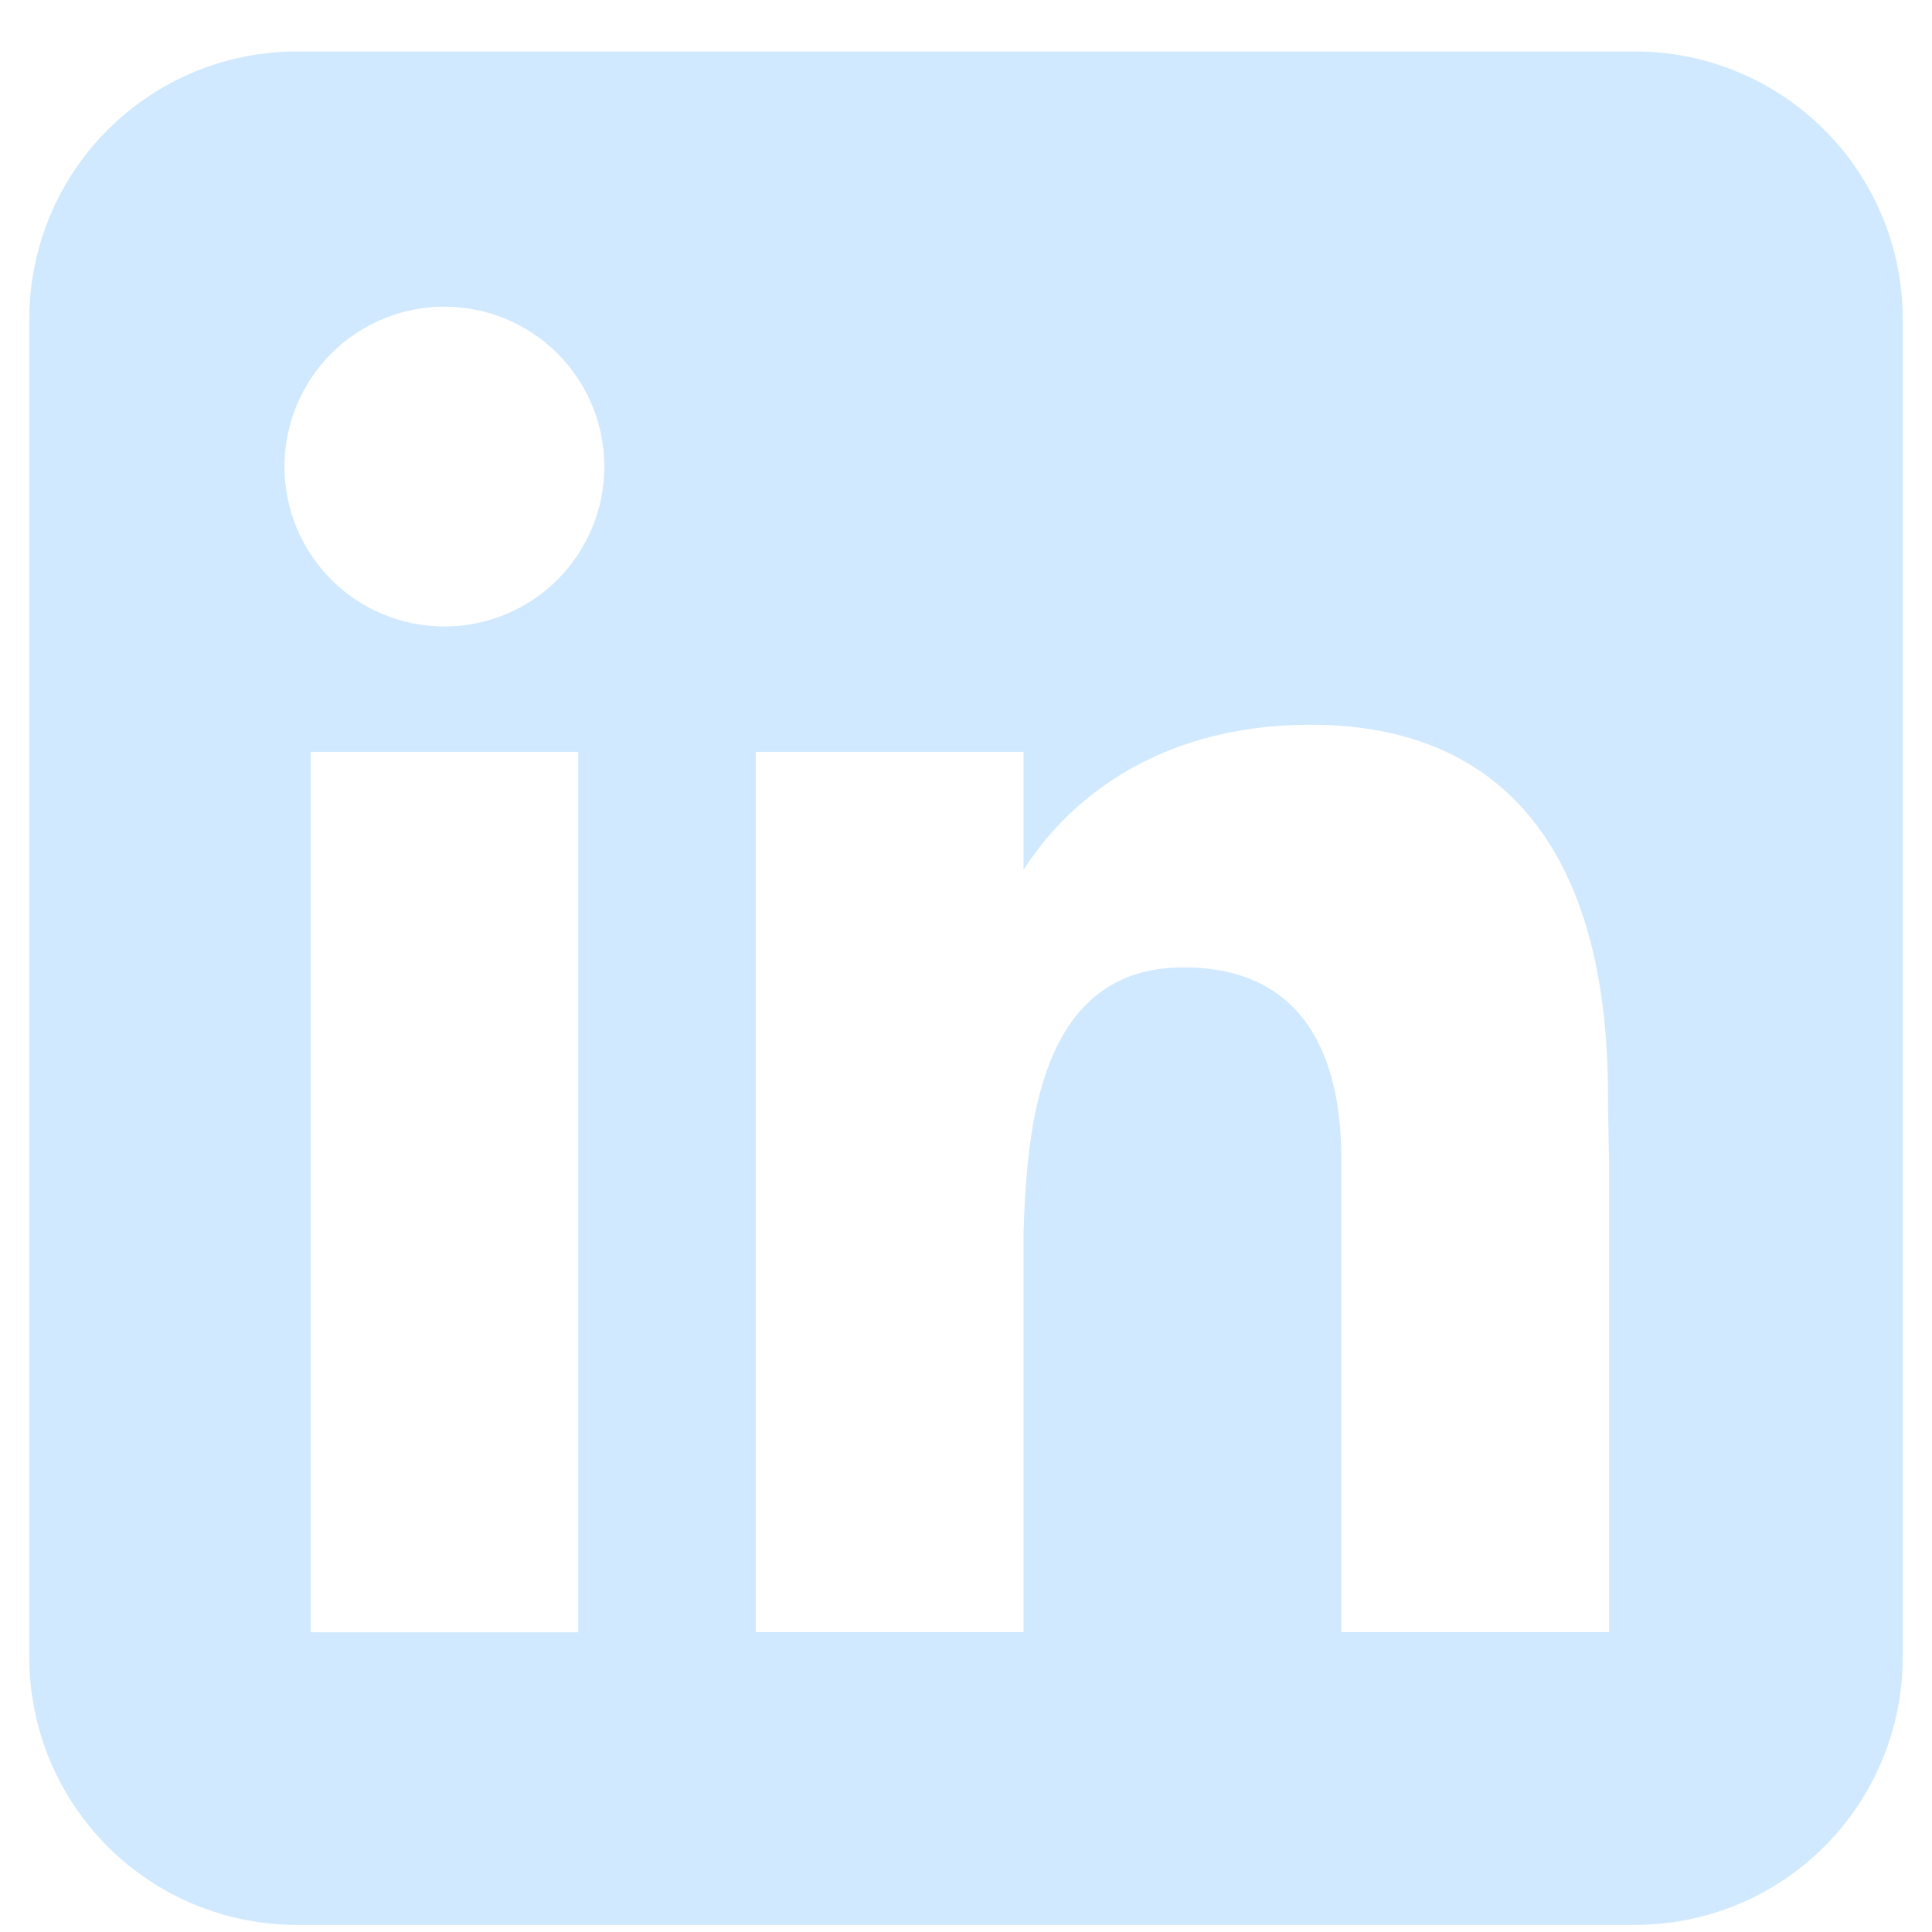 <svg width="33" height="33" viewBox="0 0 33 33" fill="none" xmlns="http://www.w3.org/2000/svg">
<path fill-rule="evenodd" clip-rule="evenodd" d="M5.071 0.879C3.859 0.879 2.696 1.361 1.839 2.218C0.982 3.076 0.5 4.238 0.5 5.451V28.308C0.5 29.52 0.982 30.683 1.839 31.541C2.696 32.398 3.859 32.879 5.071 32.879H27.929C29.141 32.879 30.304 32.398 31.161 31.541C32.018 30.683 32.5 29.52 32.5 28.308V5.451C32.5 4.238 32.018 3.076 31.161 2.218C30.304 1.361 29.141 0.879 27.929 0.879H5.071ZM7.59 10.701C8.315 10.701 9.009 10.413 9.522 9.901C10.034 9.389 10.322 8.694 10.322 7.97C10.322 7.245 10.034 6.551 9.522 6.038C9.009 5.526 8.315 5.238 7.59 5.238C6.866 5.238 6.171 5.526 5.659 6.038C5.147 6.551 4.859 7.245 4.859 7.97C4.859 8.694 5.147 9.389 5.659 9.901C6.171 10.413 6.866 10.701 7.59 10.701ZM9.876 27.881V12.843H5.305V27.881H9.876ZM12.911 12.843H17.483V14.857C18.157 13.8 19.638 12.379 22.393 12.379C25.679 12.379 27.465 14.557 27.465 18.701C27.465 18.9 27.483 19.807 27.483 19.807V27.878H22.911V19.81C22.911 18.701 22.678 16.523 20.214 16.523C17.748 16.523 17.54 19.261 17.483 21.053V27.878H12.911V12.843Z" fill="#D0E9FF"/>
</svg>

